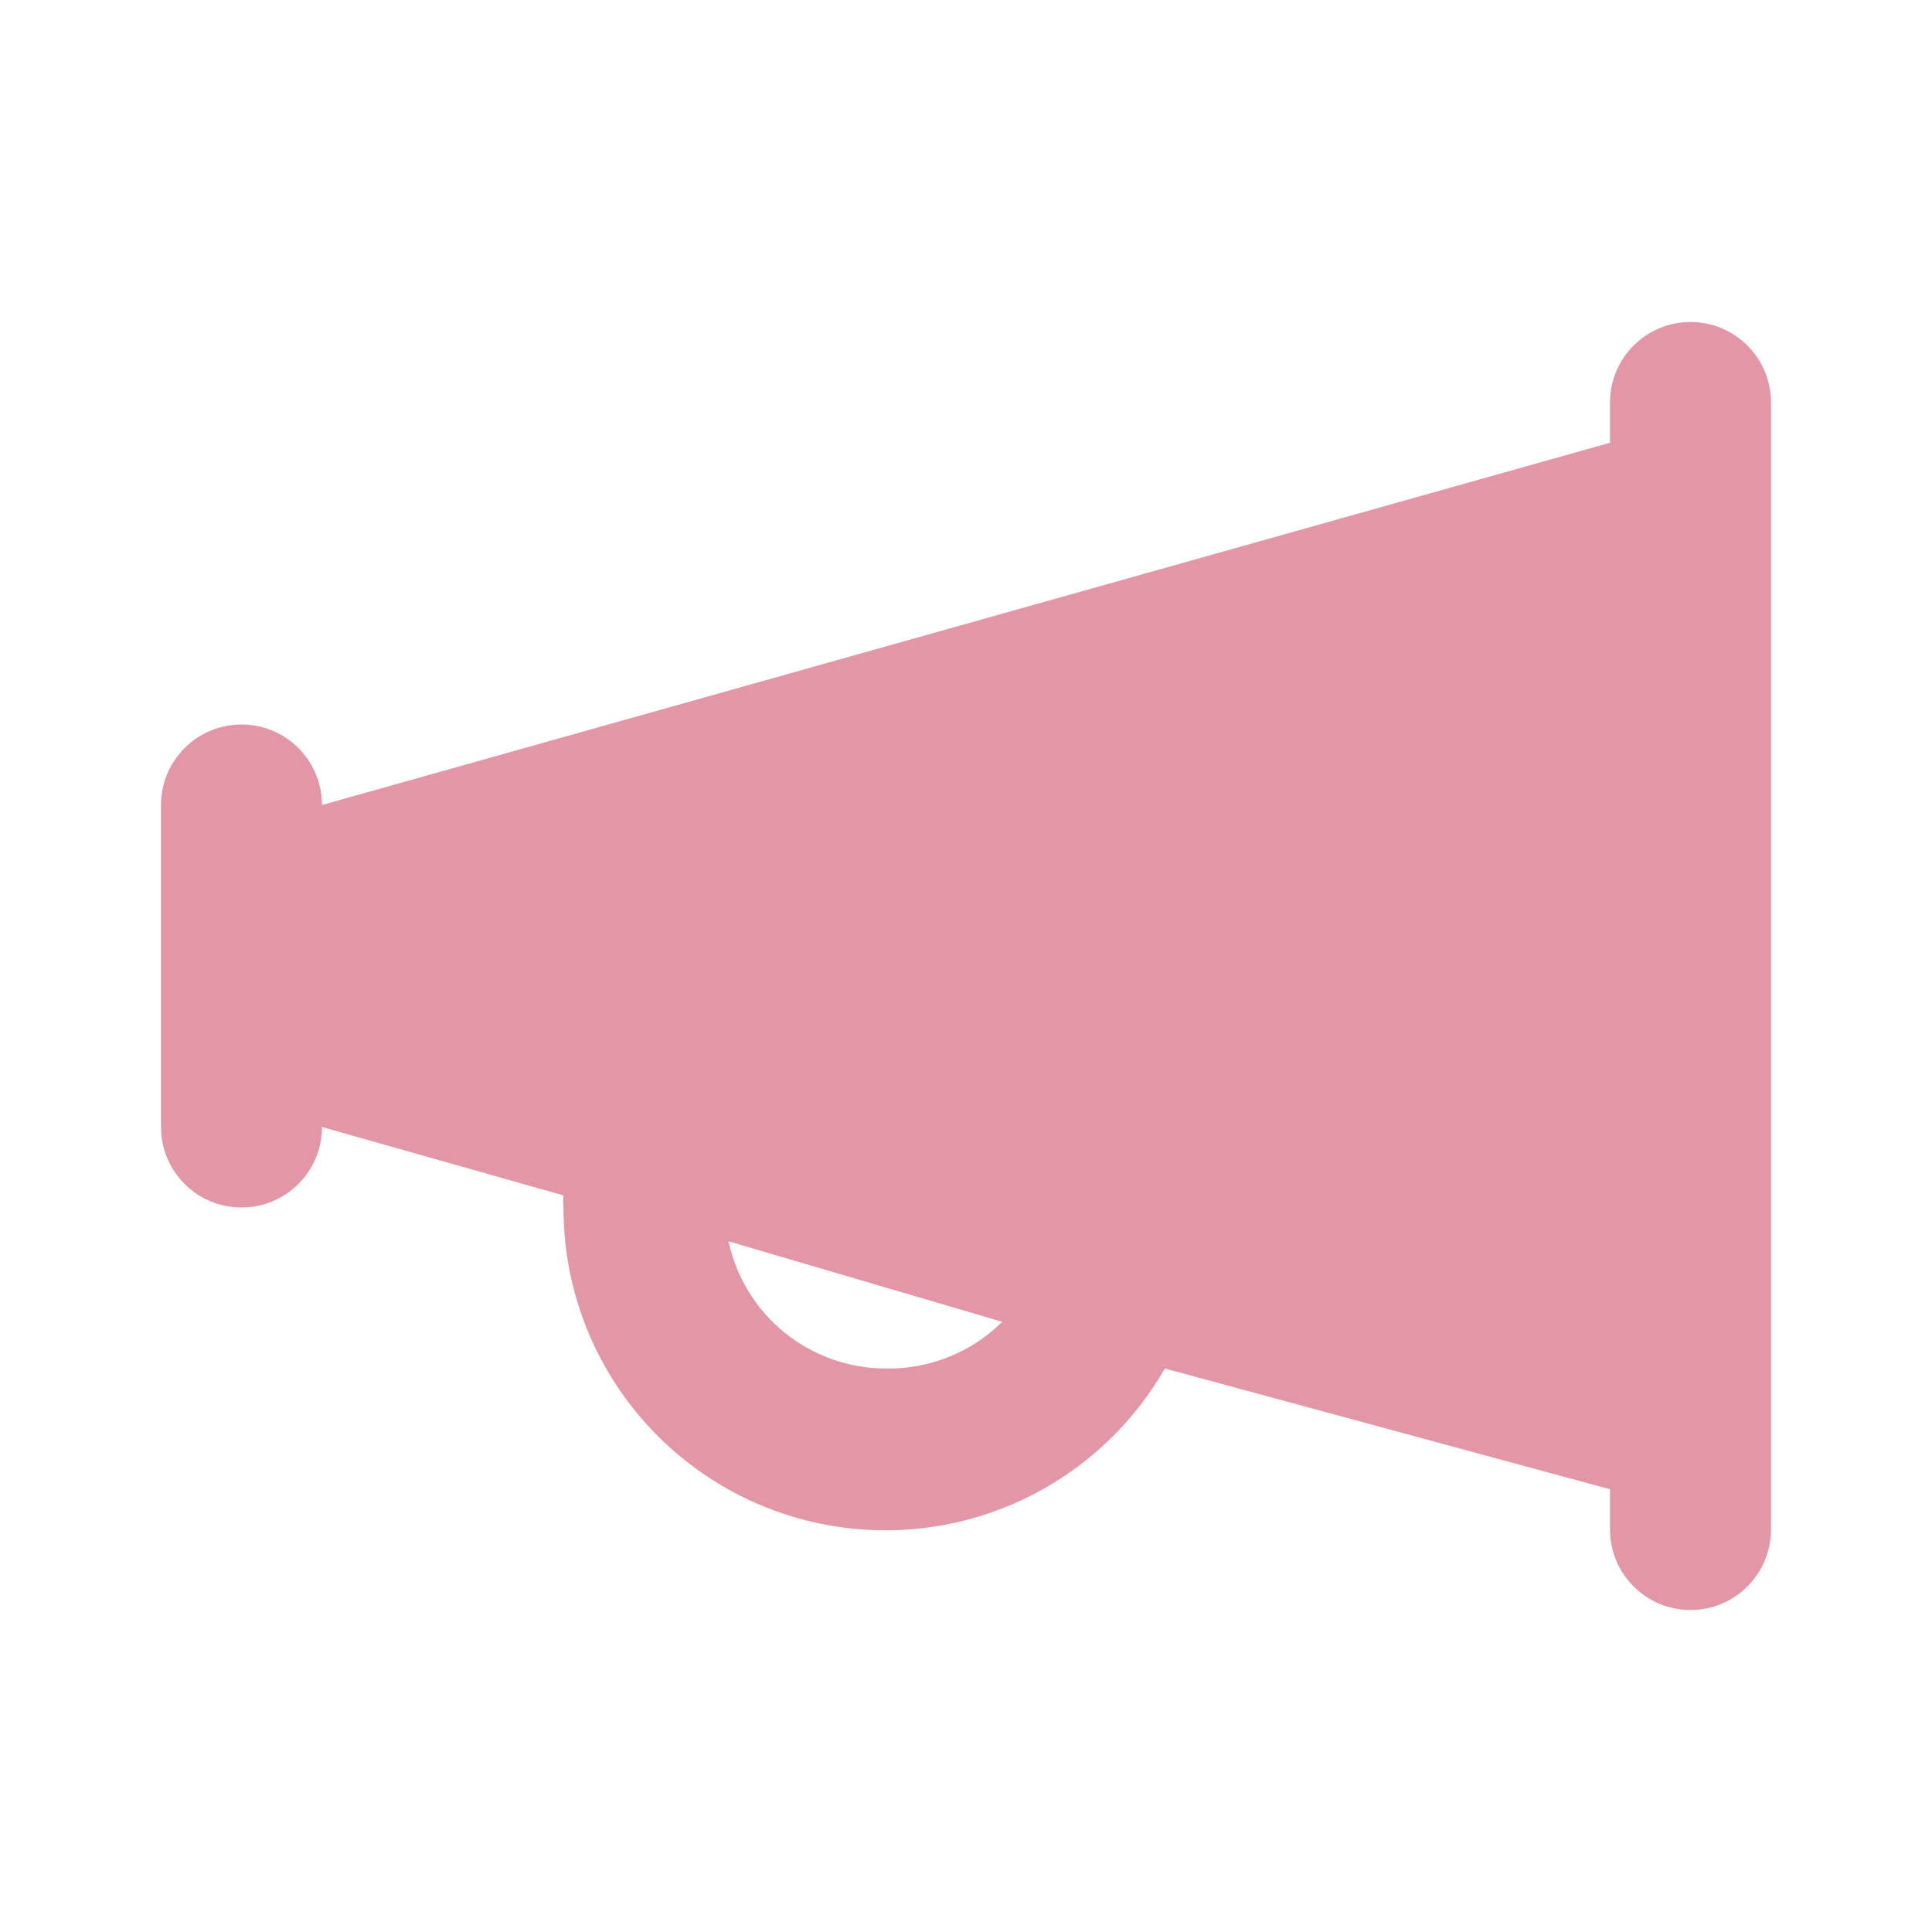 <svg width="24" height="24" viewBox="0 0 24 24" fill="none" xmlns="http://www.w3.org/2000/svg">
<path d="M21 4C20.735 4 20.48 4.105 20.293 4.293C20.105 4.48 20 4.735 20 5V5.5L4 10C4 9.735 3.895 9.48 3.707 9.293C3.52 9.105 3.265 9 3 9C2.735 9 2.48 9.105 2.293 9.293C2.105 9.48 2 9.735 2 10V14C2 14.265 2.105 14.52 2.293 14.707C2.48 14.895 2.735 15 3 15C3.265 15 3.52 14.895 3.707 14.707C3.895 14.52 4 14.265 4 14L7 14.85C6.995 14.9 6.995 14.95 7 15C6.998 15.882 7.287 16.741 7.824 17.442C8.36 18.142 9.113 18.646 9.965 18.874C10.818 19.102 11.722 19.042 12.537 18.703C13.351 18.364 14.031 17.765 14.47 17L20 18.5V19C20 19.265 20.105 19.52 20.293 19.707C20.48 19.895 20.735 20 21 20C21.265 20 21.52 19.895 21.707 19.707C21.895 19.52 22 19.265 22 19V5C22 4.735 21.895 4.48 21.707 4.293C21.52 4.105 21.265 4 21 4ZM11 17C10.543 16.999 10.101 16.841 9.746 16.554C9.392 16.267 9.146 15.866 9.05 15.42L12.45 16.42C12.26 16.609 12.033 16.758 11.784 16.857C11.535 16.957 11.268 17.006 11 17Z" fill="#E396A6"/>
</svg>
